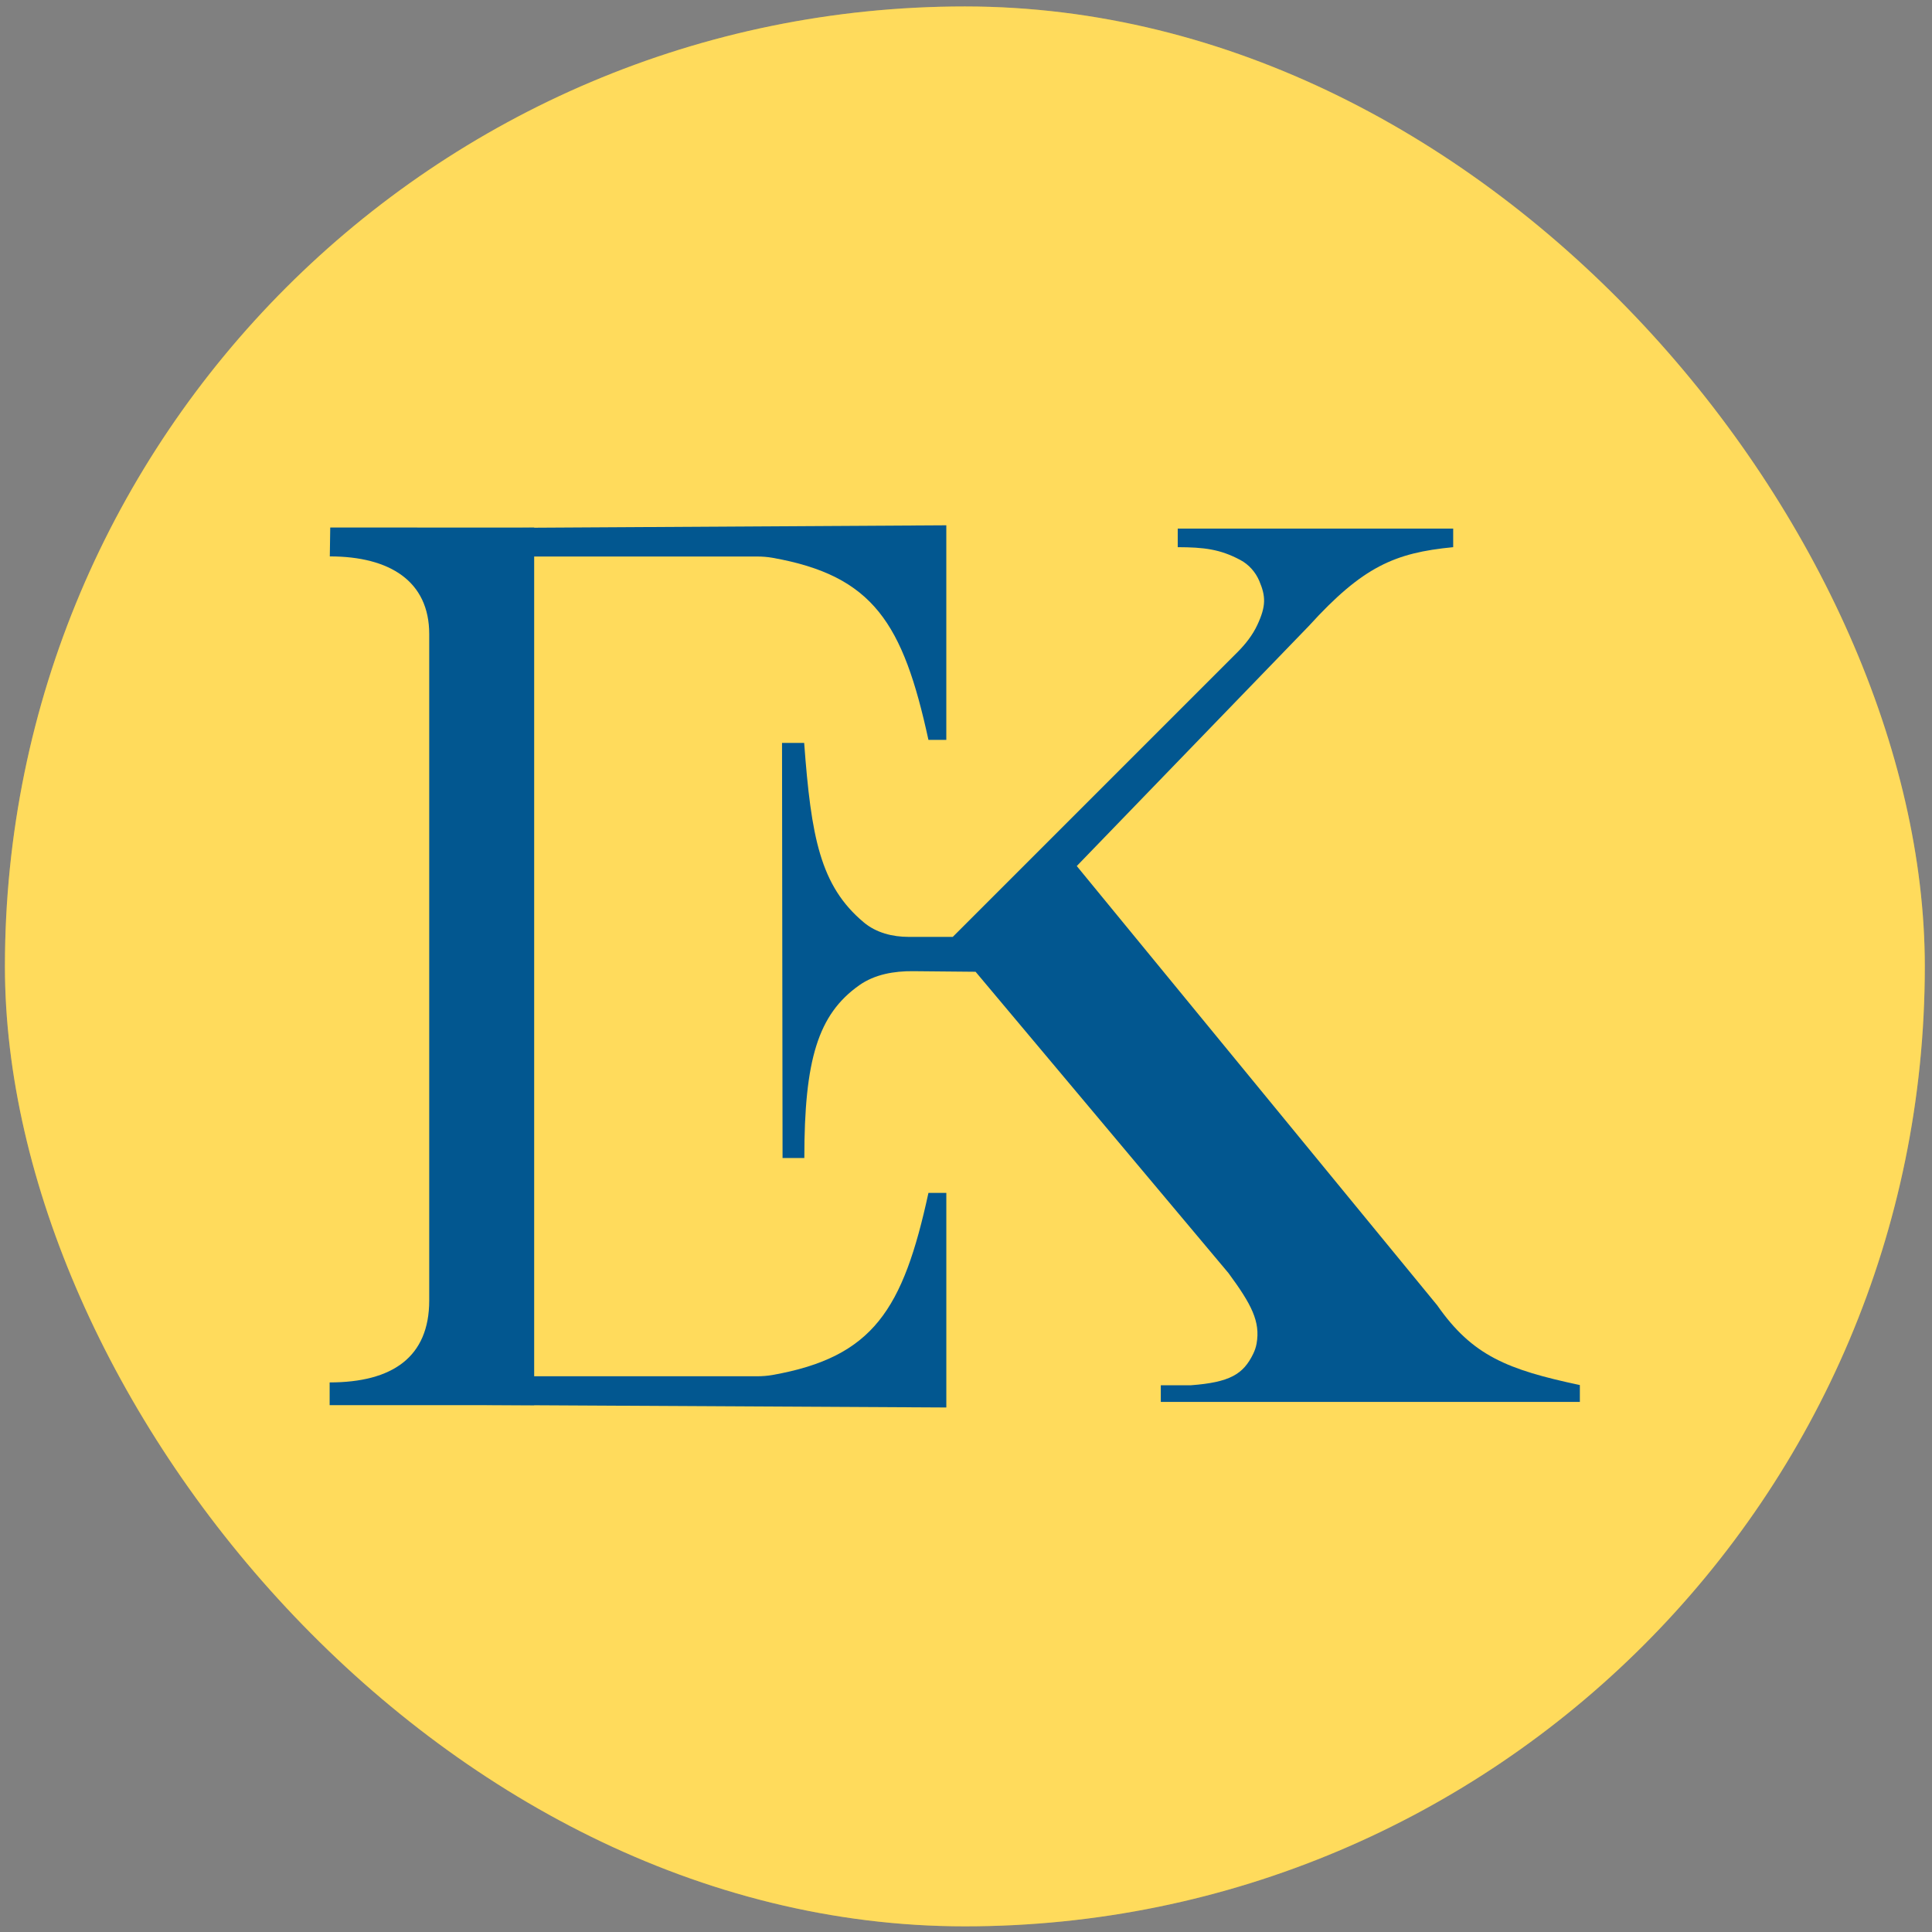 <svg width="262" height="262" viewBox="0 0 262 262" fill="none" xmlns="http://www.w3.org/2000/svg">
<rect x="0" y="0" width="262" height="262" fill="#808080" stroke="none"/>
<rect x="0.668" y="0.876" width="260.356" height="260.356" rx="130.178" fill="#FFC700"/>
<rect x="0.668" y="0.876" width="260.356" height="260.356" rx="130.178" fill="white" fill-opacity="0.36"/>
<path d="M106.051 100.747L106.123 157.041L109.076 157.038C109.076 143.72 110.931 137.564 116.519 133.615C118.624 132.127 121.252 131.679 123.83 131.703L132.299 131.782L166.595 172.644C169.702 176.871 170.944 179.206 170.405 182.219C170.32 182.694 170.16 183.155 169.95 183.589C168.603 186.364 166.78 187.459 161.496 187.857H157.417V190.111H214.245V187.829C204.449 185.739 199.687 183.874 194.906 177.019L146.021 117.443L177.49 84.892C184.827 76.818 189.153 74.969 197.068 74.202V71.68H159.713V74.202C163.246 74.217 165.429 74.459 168.198 75.937C169.358 76.555 170.262 77.575 170.774 78.784C171.657 80.868 171.706 82.173 170.517 84.729C169.862 86.14 168.884 87.372 167.785 88.472L129.205 127.052H123.229C121.03 127.052 118.821 126.496 117.136 125.083C111.222 120.129 109.999 113.508 109.054 100.747H106.051Z" fill="#025790"/>
<path d="M44.726 75.454L44.783 71.539L72.439 71.541V190.553H44.703V187.471C53.203 187.471 58.207 184.043 58.207 176.356V85.983C58.207 78.828 52.866 75.454 44.726 75.454Z" fill="#025790"/>
<path d="M70.879 75.469V71.573L128.33 71.236V100.334H125.906C122.46 84.497 118.421 78.079 104.784 75.647C104.082 75.522 103.366 75.469 102.654 75.469H70.879Z" fill="#025790"/>
<path d="M66.012 186.637V190.533L128.332 190.87V161.772H125.907C122.461 177.609 118.422 184.027 104.785 186.459C104.084 186.584 103.368 186.637 102.655 186.637H66.012Z" fill="#025790"/>
</svg>
